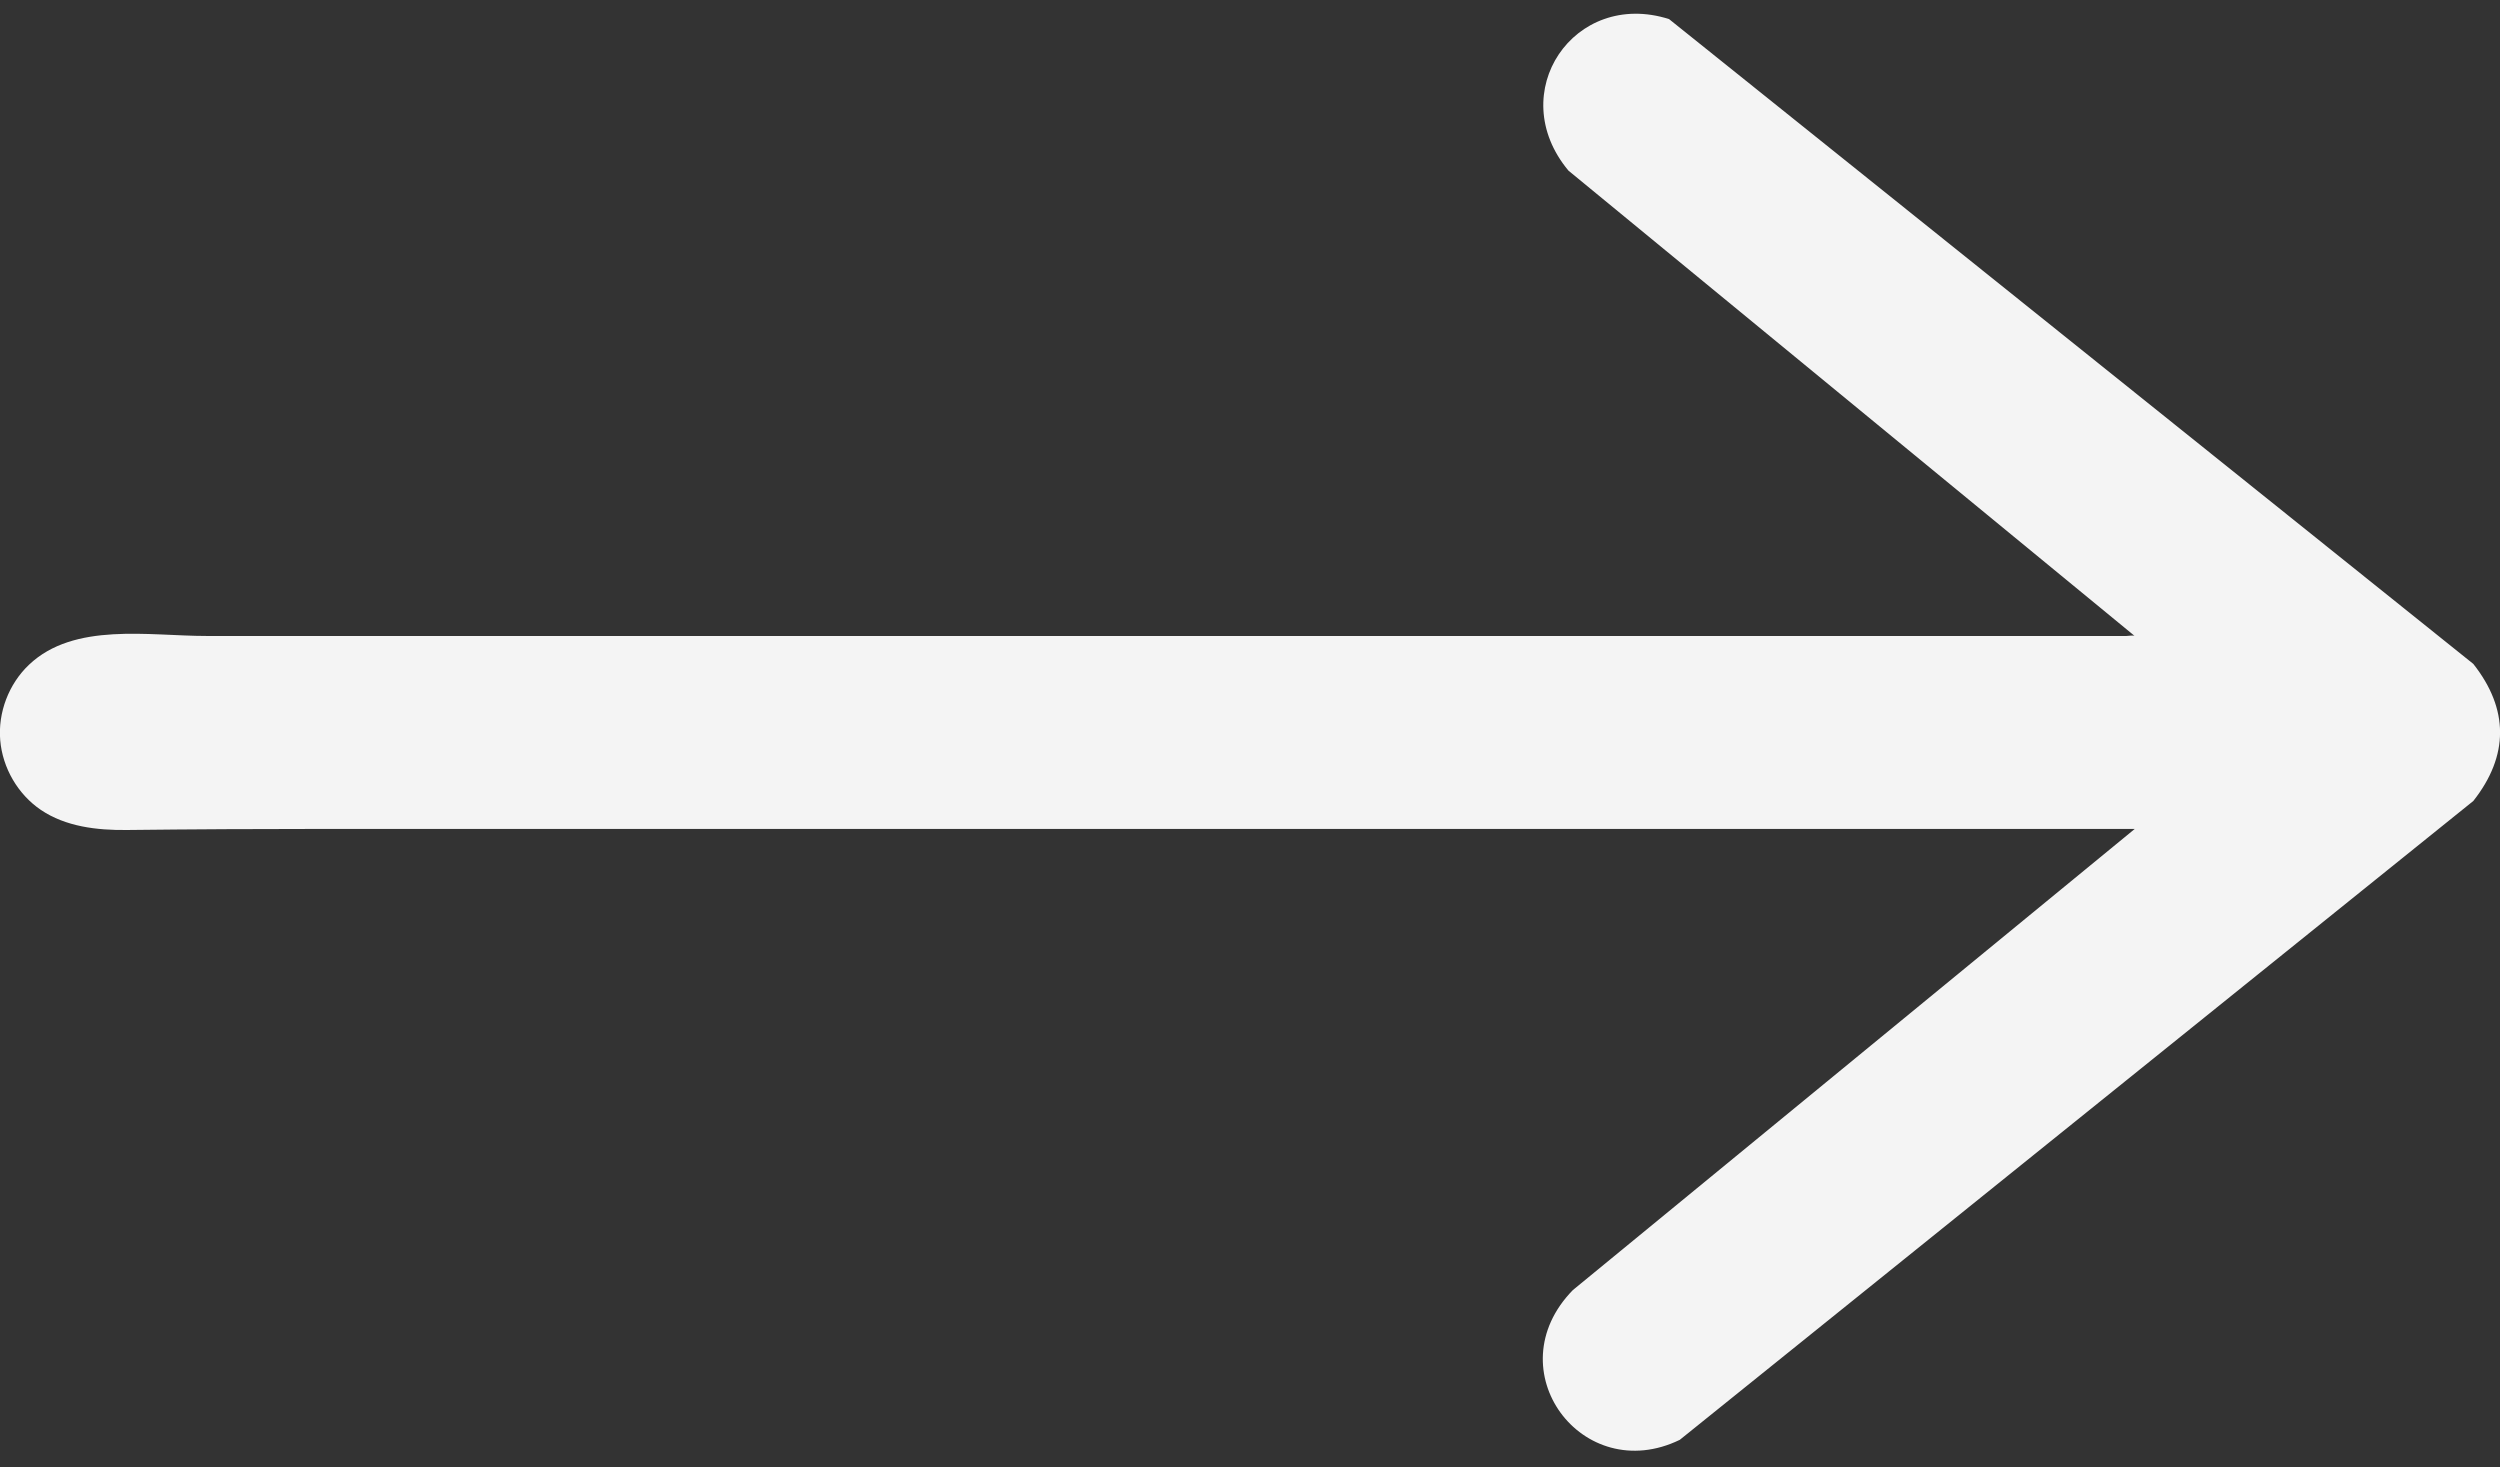 <?xml version="1.0" encoding="UTF-8"?> <svg xmlns="http://www.w3.org/2000/svg" width="46" height="27" viewBox="0 0 46 27" fill="none"><rect x="0" y="0" width="46" height="27" fill="#333333" stroke="none"/><path d="M39.278 11.702L28.86 3.14C27.664 1.708 28.963 -0.204 30.71 0.351L45.509 12.216C46.165 13.048 46.165 13.906 45.509 14.738L30.908 26.493C29.114 27.363 27.506 25.207 28.94 23.738L39.28 15.252H5.989C4.769 15.252 3.551 15.258 2.332 15.272C1.784 15.278 1.209 15.211 0.753 14.903C0.33 14.617 0.047 14.131 0.004 13.62C-0.039 13.109 0.162 12.583 0.534 12.231C1.365 11.443 2.738 11.702 3.802 11.702H35.884C36.965 11.702 38.047 11.702 39.128 11.702C39.153 11.702 39.258 11.685 39.28 11.702H39.278Z" fill="#F4F4F4"></path></svg> 